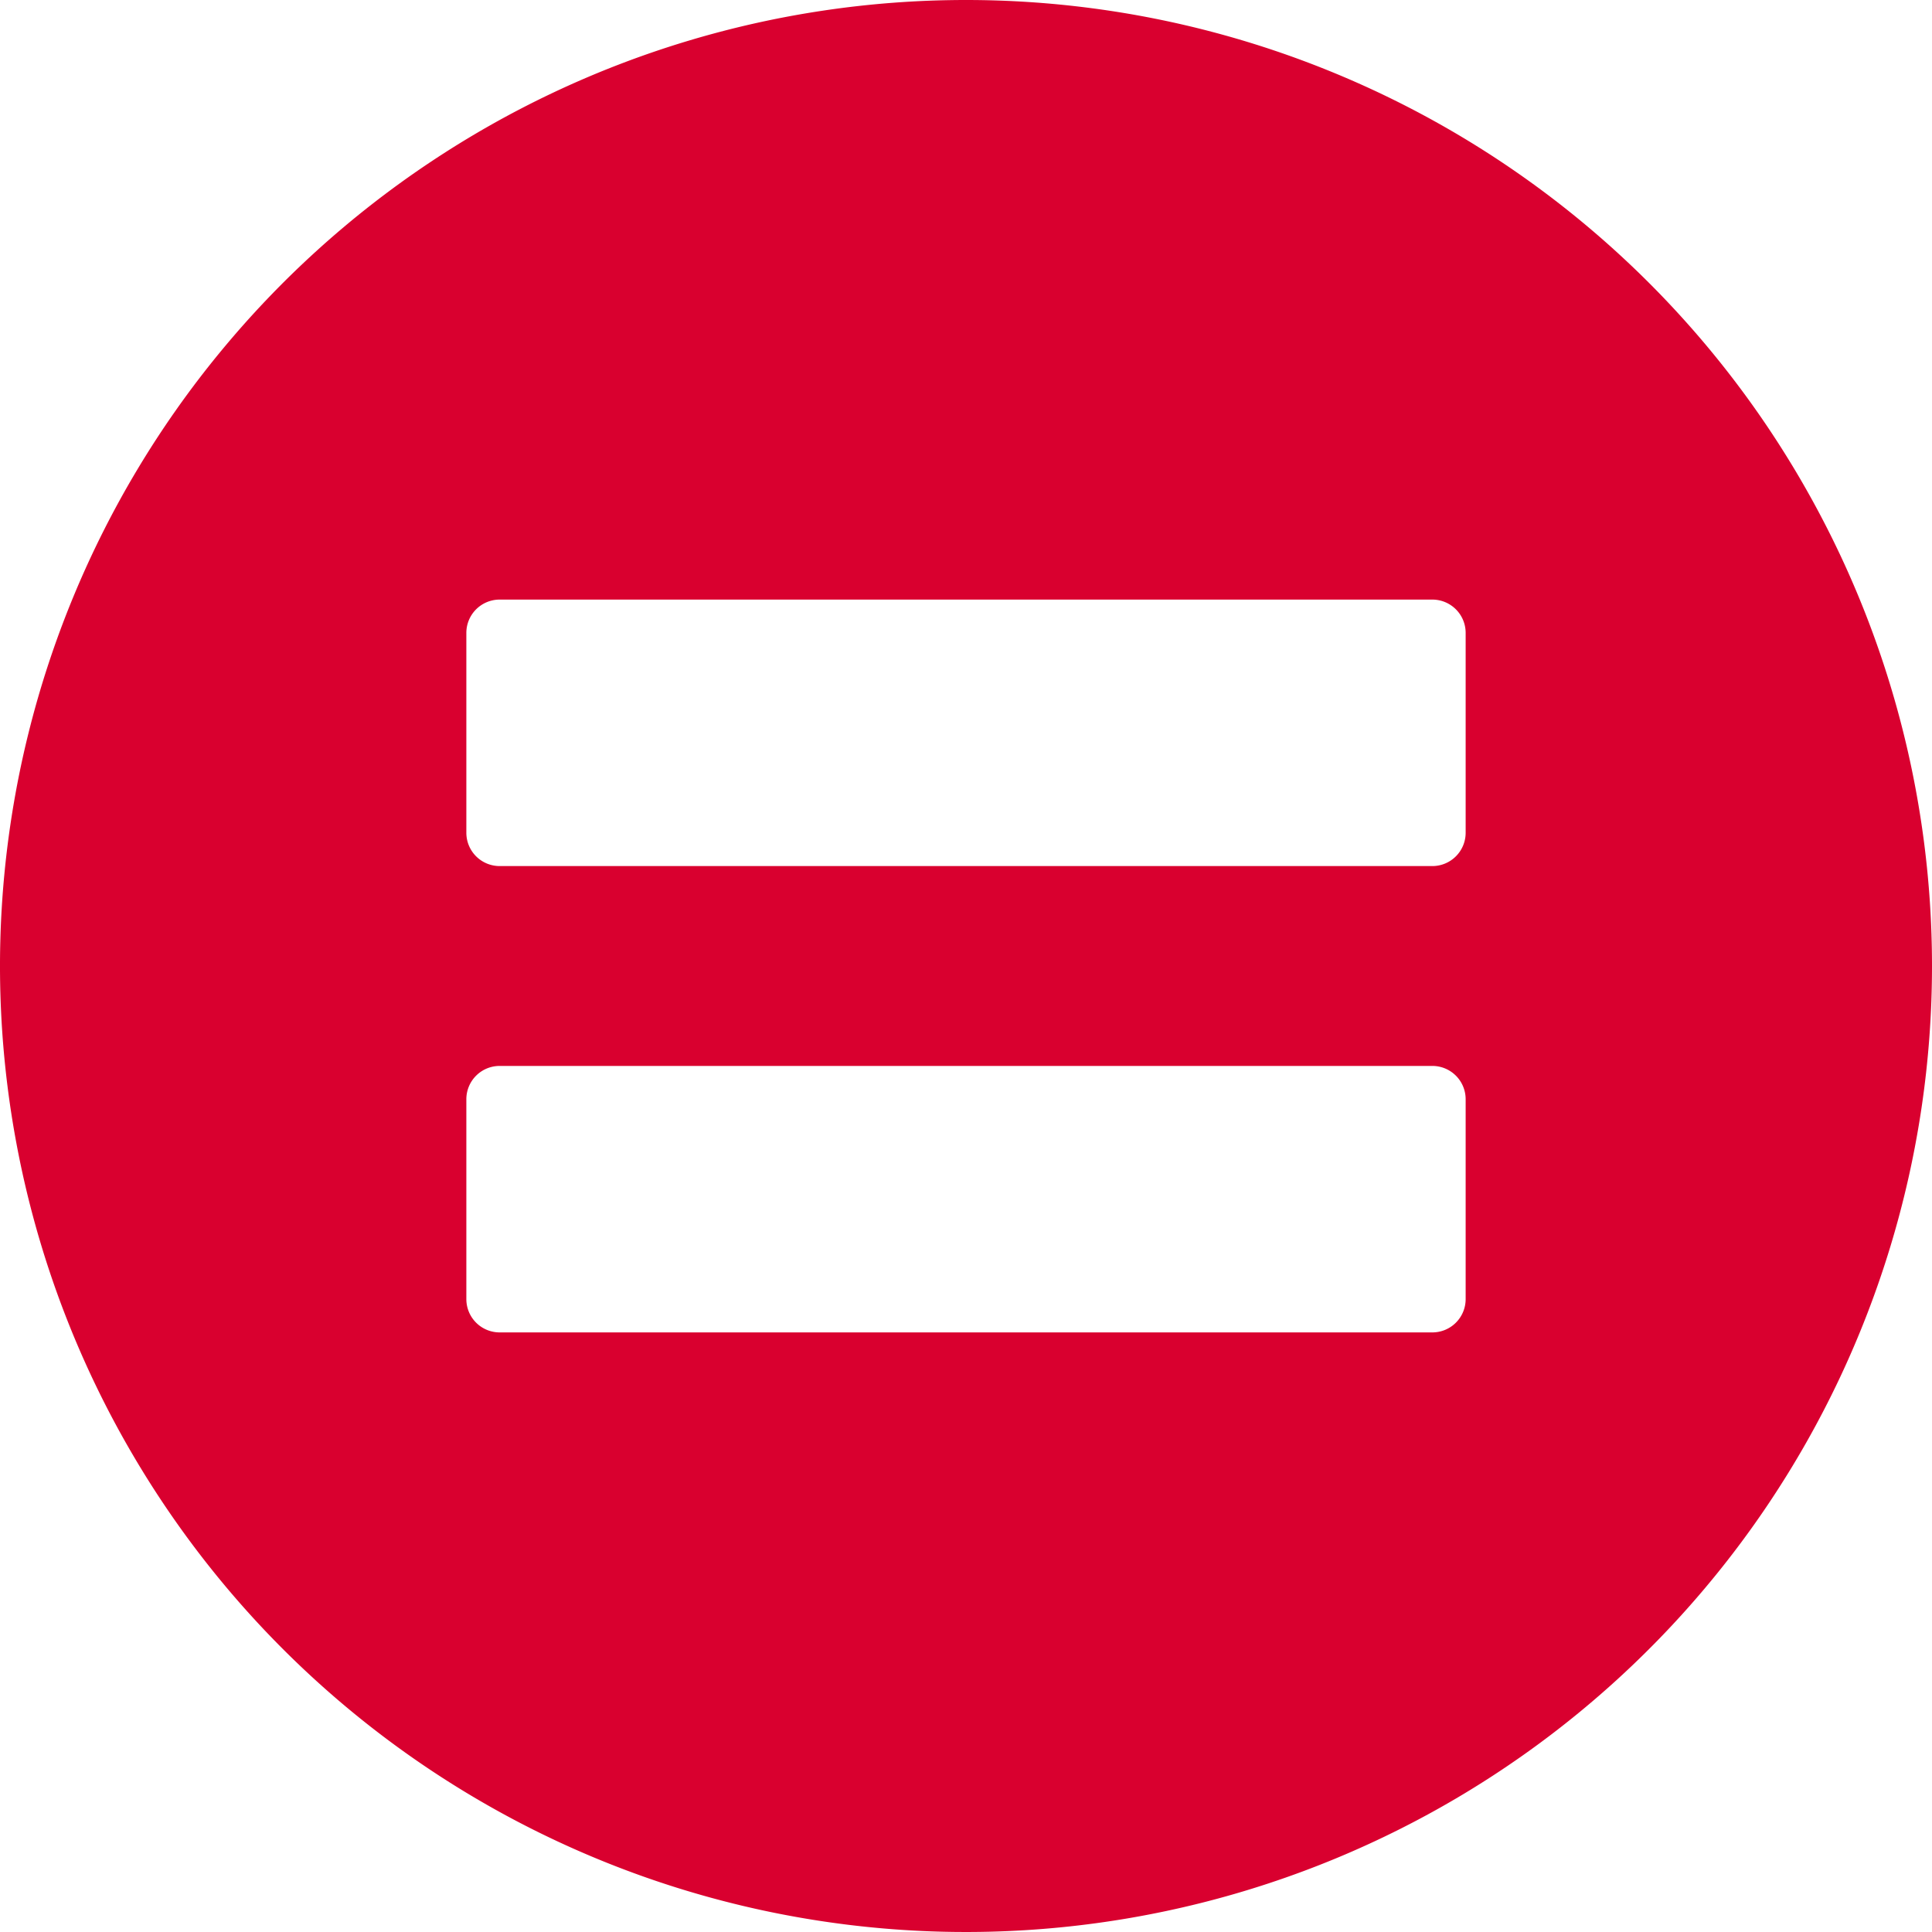 <?xml version="1.0" encoding="UTF-8" standalone="no"?><svg xmlns="http://www.w3.org/2000/svg" xmlns:xlink="http://www.w3.org/1999/xlink" fill="#d9002f" height="58" preserveAspectRatio="xMidYMid meet" version="1" viewBox="3.0 3.0 58.0 58.0" width="58" zoomAndPan="magnify"><g data-name="Layer 2" id="change1_1"><path d="M32,3A29,29,0,1,0,61,32,29,29,0,0,0,32,3ZM47,42a1,1,0,0,1-1,1H18a1,1,0,0,1-1-1V36a1,1,0,0,1,1-1H46a1,1,0,0,1,1,1Zm0-14a1,1,0,0,1-1,1H18a1,1,0,0,1-1-1V22a1,1,0,0,1,1-1H46a1,1,0,0,1,1,1Z" fill="inherit"/></g></svg>